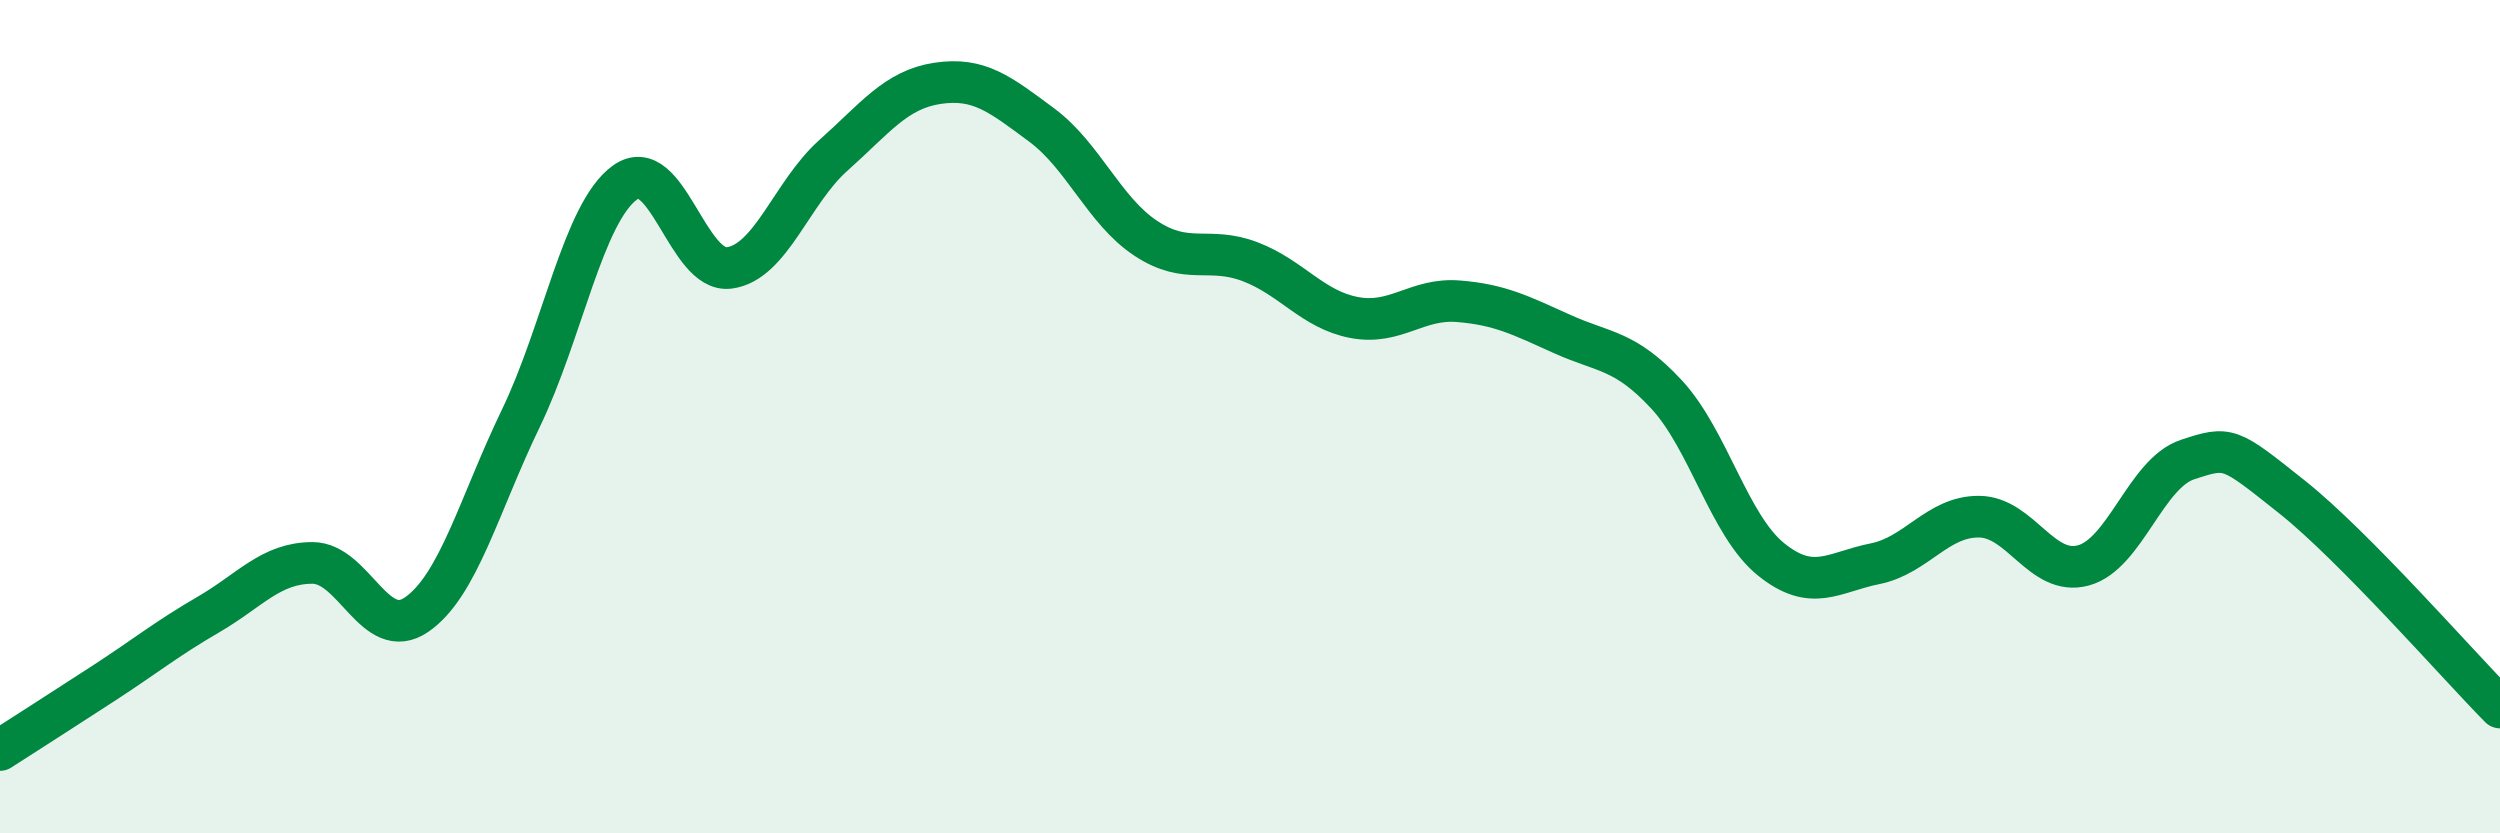 
    <svg width="60" height="20" viewBox="0 0 60 20" xmlns="http://www.w3.org/2000/svg">
      <path
        d="M 0,18 C 0.5,17.68 1.5,17.04 2.5,16.39 C 3.5,15.74 4,15.33 5,14.75 C 6,14.17 6.5,13.51 7.5,13.51 C 8.5,13.51 9,15.44 10,14.75 C 11,14.06 11.5,12.11 12.5,10.04 C 13.5,7.97 14,5.1 15,4.38 C 16,3.66 16.5,6.56 17.5,6.43 C 18.5,6.3 19,4.62 20,3.73 C 21,2.84 21.5,2.15 22.5,2 C 23.5,1.85 24,2.26 25,3 C 26,3.74 26.5,5.06 27.5,5.72 C 28.5,6.38 29,5.9 30,6.28 C 31,6.66 31.5,7.43 32.5,7.62 C 33.5,7.81 34,7.15 35,7.23 C 36,7.31 36.5,7.57 37.5,8.02 C 38.5,8.47 39,8.39 40,9.47 C 41,10.55 41.5,12.61 42.5,13.42 C 43.5,14.23 44,13.73 45,13.53 C 46,13.33 46.5,12.39 47.5,12.4 C 48.5,12.41 49,13.84 50,13.57 C 51,13.3 51.5,11.36 52.5,11.03 C 53.5,10.7 53.5,10.73 55,11.92 C 56.5,13.11 59,15.97 60,16.98L60 20L0 20Z"
        fill="#008740"
        opacity="0.1"
        stroke-linecap="round"
        stroke-linejoin="round"
      />
      <path
        d="M 0,18 C 0.5,17.68 1.5,17.04 2.5,16.39 C 3.5,15.74 4,15.33 5,14.75 C 6,14.17 6.5,13.51 7.5,13.51 C 8.5,13.51 9,15.44 10,14.75 C 11,14.06 11.5,12.11 12.5,10.04 C 13.5,7.97 14,5.1 15,4.38 C 16,3.66 16.5,6.56 17.5,6.43 C 18.5,6.3 19,4.62 20,3.73 C 21,2.84 21.5,2.15 22.5,2 C 23.5,1.85 24,2.26 25,3 C 26,3.74 26.5,5.06 27.5,5.72 C 28.5,6.38 29,5.9 30,6.28 C 31,6.66 31.5,7.43 32.5,7.62 C 33.5,7.81 34,7.15 35,7.23 C 36,7.31 36.5,7.57 37.5,8.02 C 38.5,8.47 39,8.39 40,9.47 C 41,10.55 41.5,12.61 42.5,13.42 C 43.5,14.23 44,13.73 45,13.53 C 46,13.33 46.5,12.39 47.5,12.4 C 48.5,12.41 49,13.84 50,13.57 C 51,13.3 51.5,11.36 52.5,11.03 C 53.5,10.7 53.5,10.73 55,11.92 C 56.5,13.11 59,15.97 60,16.98"
        stroke="#008740"
        stroke-width="1"
        fill="none"
        stroke-linecap="round"
        stroke-linejoin="round"
      />
    </svg>
  